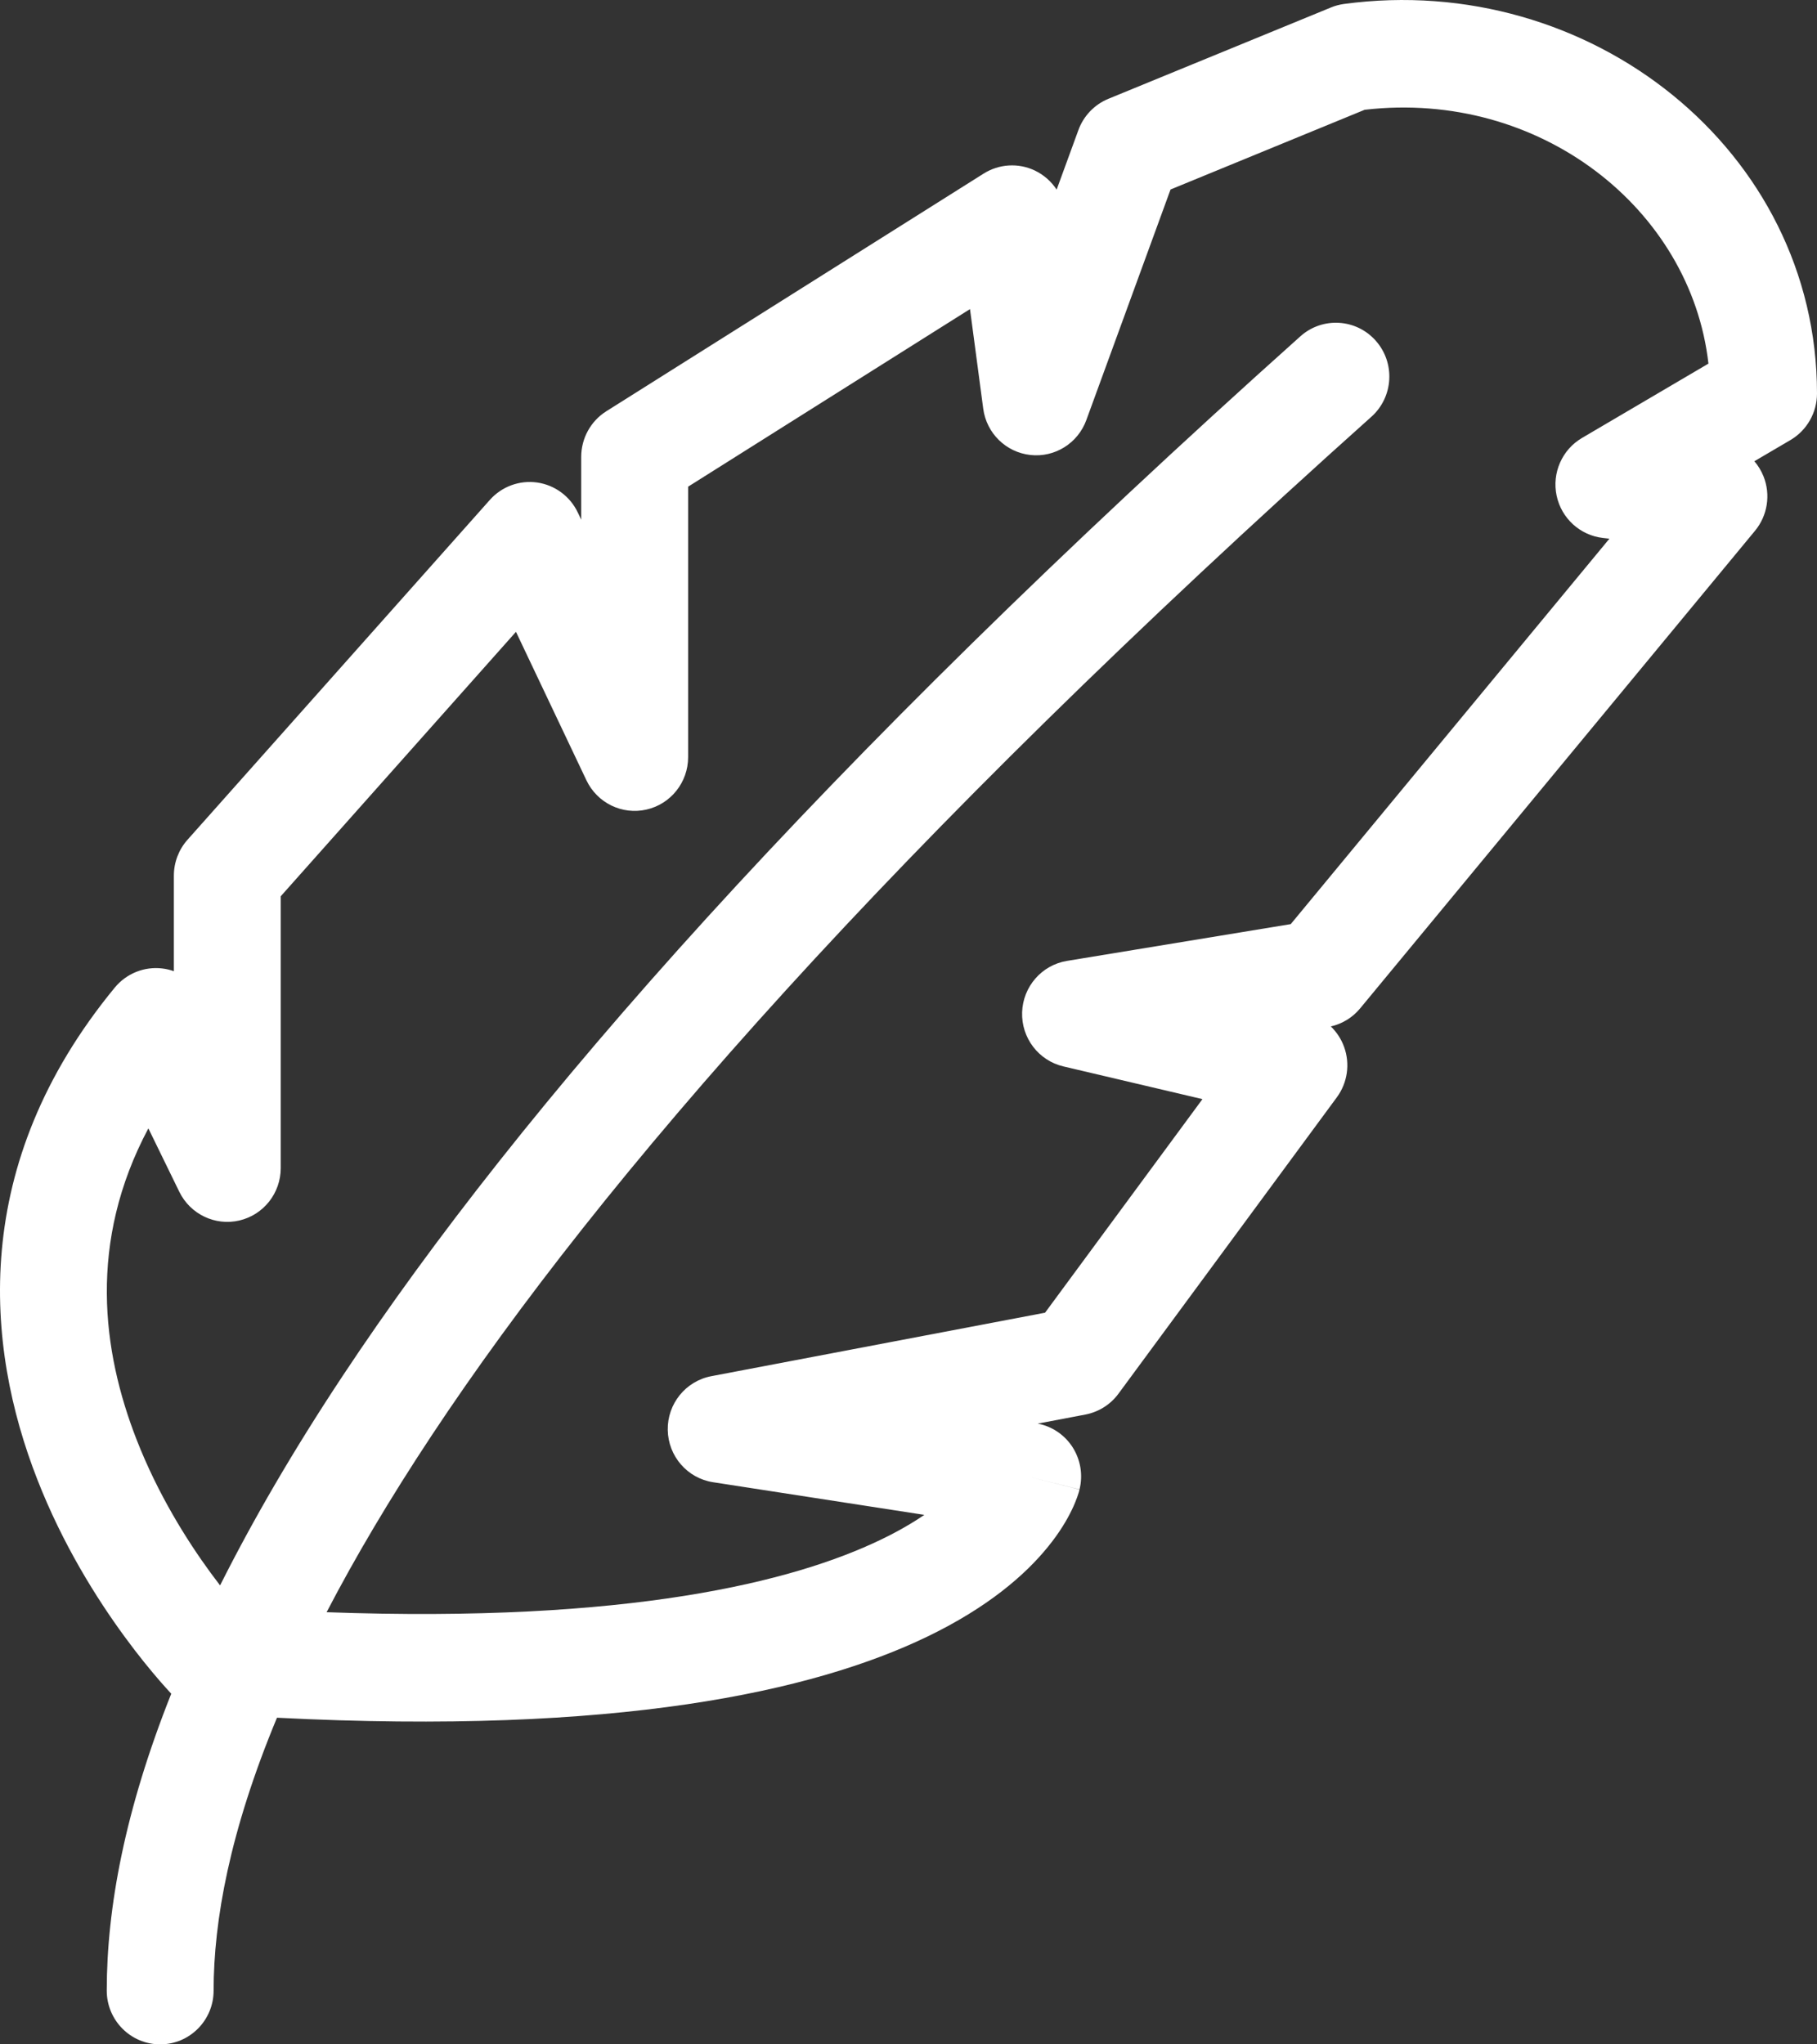 <svg width="32" height="36" viewBox="0 0 32 36" fill="none" xmlns="http://www.w3.org/2000/svg">
<rect x="0" y="0" width="32" height="36" fill="#333333" stroke="none"/>
<path fill-rule="evenodd" clip-rule="evenodd" d="M20.615 3.337L24.034 1.933C27.129 1.575 29.781 3.688 30.088 6.403L27.86 7.713C27.51 7.919 27.33 8.328 27.414 8.727C27.498 9.127 27.827 9.427 28.23 9.473L28.344 9.486L22.732 16.273L18.79 16.921C18.347 16.994 18.016 17.373 18.001 17.825C17.986 18.276 18.29 18.676 18.728 18.779L21.177 19.355L18.405 23.116L12.526 24.234C12.076 24.32 11.752 24.72 11.76 25.181C11.768 25.643 12.105 26.031 12.558 26.101L16.279 26.676C16.072 26.817 15.82 26.965 15.512 27.113C13.974 27.854 11.079 28.584 5.752 28.39C6.25 27.433 6.861 26.397 7.604 25.275C10.602 20.748 15.715 14.888 24.152 7.339C24.541 6.991 24.576 6.392 24.23 6.001C23.885 5.61 23.29 5.575 22.902 5.922C14.398 13.532 9.157 19.514 6.038 24.224C5.16 25.549 4.448 26.778 3.876 27.918C3.823 27.849 3.767 27.775 3.709 27.696C3.289 27.122 2.781 26.312 2.407 25.354C1.798 23.794 1.546 21.872 2.613 19.87L3.158 20.987C3.351 21.382 3.79 21.592 4.216 21.492C4.643 21.392 4.944 21.01 4.944 20.569V15.783L9.087 11.126L10.328 13.741C10.518 14.14 10.957 14.354 11.385 14.256C11.814 14.159 12.119 13.775 12.119 13.332V8.57L17.083 5.443L17.316 7.196C17.373 7.628 17.715 7.964 18.146 8.012C18.576 8.06 18.983 7.806 19.132 7.397L20.615 3.337ZM3.016 29.825C3.012 29.821 3.008 29.817 3.004 29.812C2.958 29.762 2.893 29.691 2.813 29.599C2.655 29.416 2.437 29.153 2.194 28.82C1.708 28.157 1.105 27.202 0.655 26.047C-0.258 23.709 -0.548 20.511 2.022 17.39C2.226 17.143 2.54 17.016 2.857 17.054C2.928 17.062 2.996 17.079 3.062 17.102V15.42C3.062 15.187 3.147 14.962 3.302 14.788L8.627 8.803C8.837 8.567 9.15 8.452 9.462 8.497C9.773 8.542 10.042 8.741 10.177 9.027L10.236 9.151V8.045C10.236 7.719 10.403 7.415 10.678 7.242L17.323 3.057C17.595 2.886 17.933 2.865 18.223 3.002C18.382 3.078 18.515 3.195 18.609 3.339L18.992 2.291C19.083 2.041 19.275 1.841 19.52 1.74L23.439 0.132C23.512 0.101 23.59 0.081 23.669 0.07C27.994 -0.515 32 2.643 32 6.93C32 7.266 31.822 7.578 31.534 7.748L30.897 8.122C30.964 8.2 31.018 8.289 31.058 8.388C31.187 8.711 31.129 9.08 30.908 9.347L23.954 17.757C23.821 17.918 23.64 18.029 23.438 18.075C23.54 18.174 23.621 18.296 23.671 18.434C23.78 18.733 23.732 19.068 23.543 19.324L19.698 24.542C19.557 24.734 19.349 24.864 19.117 24.909L18.276 25.069C18.524 25.116 18.743 25.262 18.883 25.474C19.029 25.696 19.076 25.97 19.012 26.228L18.099 25.999C19.012 26.228 19.012 26.23 19.012 26.231L19.011 26.234L19.009 26.24L19.006 26.253L18.997 26.285C18.99 26.308 18.981 26.335 18.97 26.366C18.948 26.427 18.918 26.503 18.875 26.591C18.79 26.767 18.659 26.989 18.459 27.235C18.058 27.731 17.398 28.306 16.325 28.823C14.323 29.786 10.873 30.554 4.878 30.248C4.047 32.245 3.762 33.822 3.762 35.053C3.762 35.576 3.341 36 2.821 36C2.301 36 1.88 35.576 1.88 35.053C1.88 33.598 2.2 31.875 3.016 29.825Z" fill="white"/>
</svg>